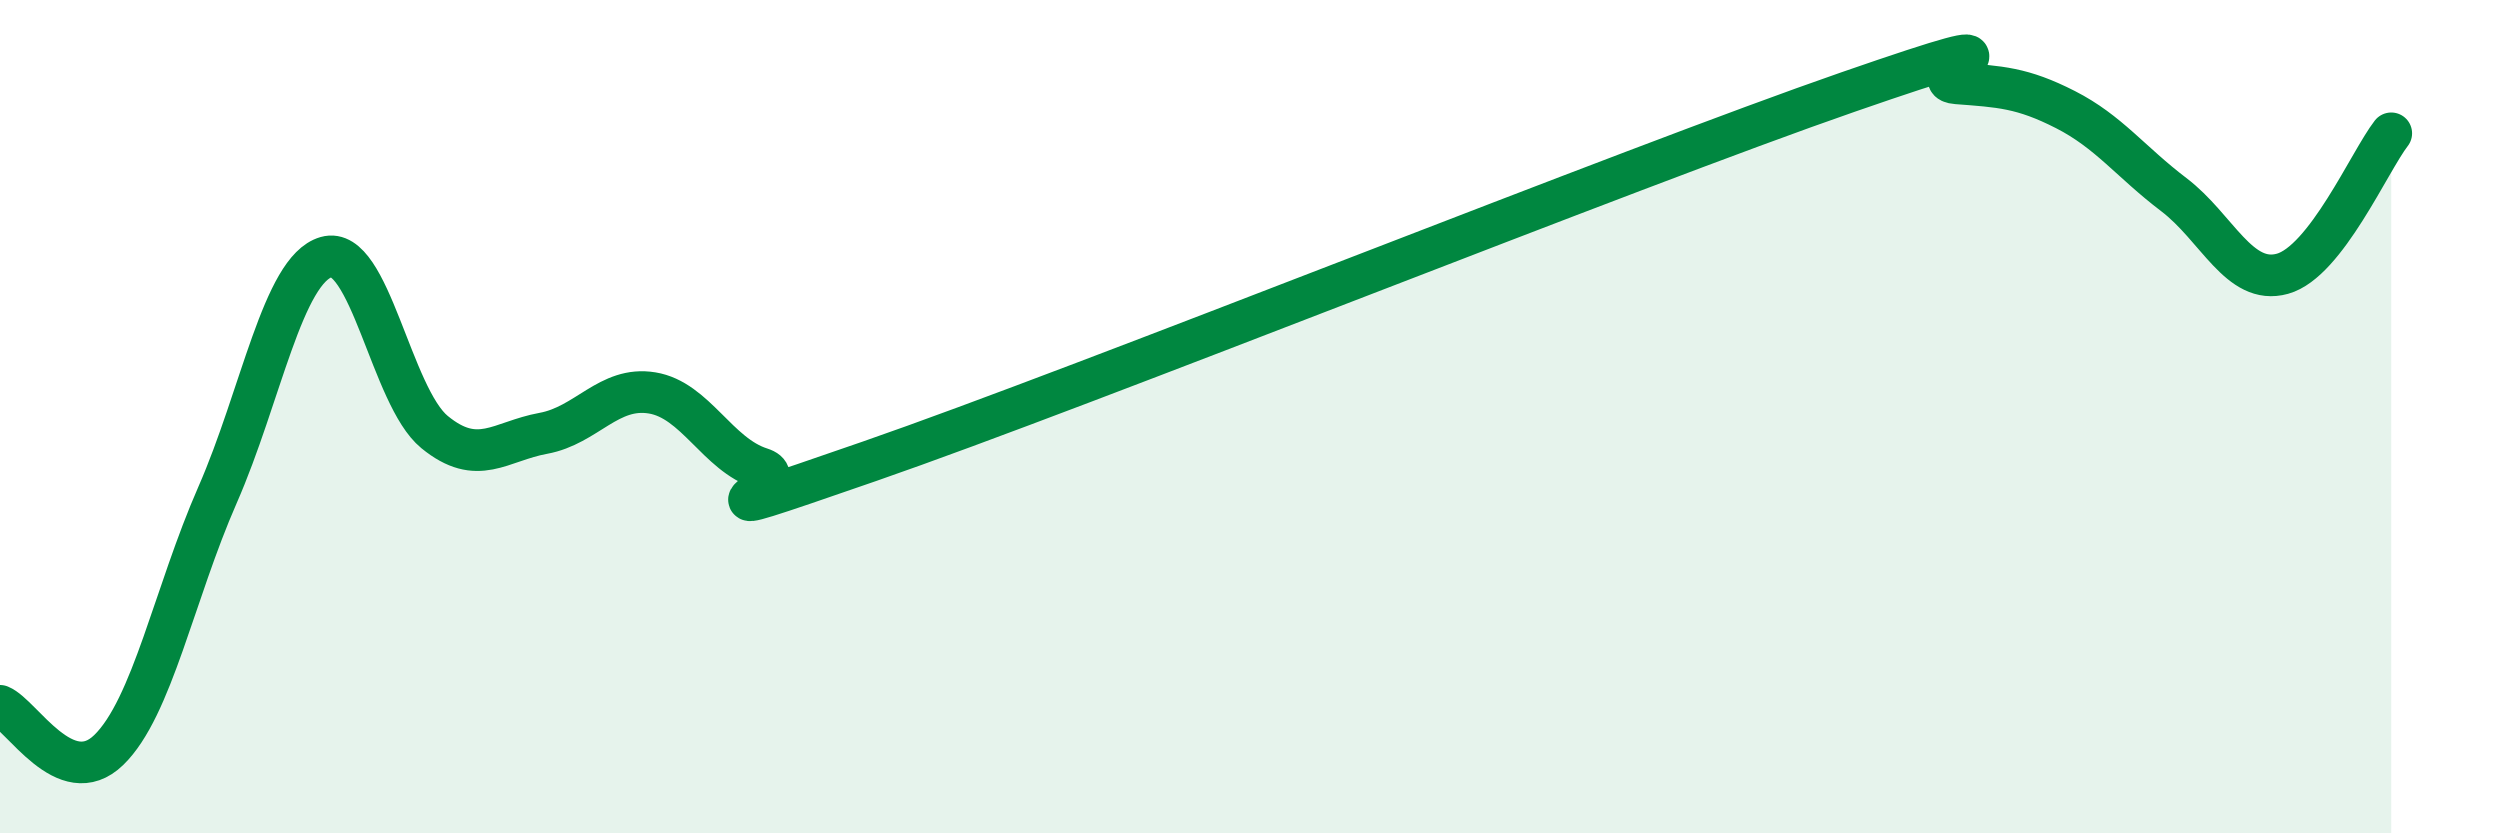 
    <svg width="60" height="20" viewBox="0 0 60 20" xmlns="http://www.w3.org/2000/svg">
      <path
        d="M 0,16.94 C 0.52,17.15 1.57,19.01 2.61,18 C 3.65,16.99 4.18,14.25 5.22,11.88 C 6.26,9.51 6.79,6.47 7.83,6.17 C 8.87,5.87 9.39,9.52 10.43,10.37 C 11.47,11.22 12,10.59 13.04,10.4 C 14.08,10.21 14.61,9.26 15.65,9.43 C 16.69,9.6 17.22,10.91 18.26,11.24 C 19.3,11.57 15.65,12.88 20.87,11.07 C 26.09,9.26 39.13,4.02 44.35,2.21 C 49.57,0.4 45.92,1.92 46.96,2 C 48,2.08 48.53,2.1 49.57,2.63 C 50.61,3.16 51.13,3.88 52.17,4.67 C 53.21,5.46 53.74,6.86 54.78,6.57 C 55.82,6.28 56.87,3.87 57.39,3.2L57.39 20L0 20Z"
        fill="#008740"
        opacity="0.1"
        stroke-linecap="round"
        stroke-linejoin="round"
      />
      <path
        d="M 0,16.94 C 0.52,17.15 1.57,19.01 2.61,18 C 3.65,16.99 4.18,14.25 5.22,11.88 C 6.26,9.51 6.79,6.47 7.83,6.17 C 8.87,5.87 9.39,9.52 10.43,10.37 C 11.47,11.22 12,10.59 13.04,10.4 C 14.08,10.21 14.61,9.26 15.65,9.43 C 16.69,9.6 17.22,10.91 18.26,11.24 C 19.3,11.57 15.65,12.88 20.87,11.07 C 26.09,9.26 39.13,4.02 44.35,2.21 C 49.57,0.4 45.92,1.92 46.96,2 C 48,2.08 48.53,2.1 49.57,2.63 C 50.61,3.16 51.13,3.88 52.17,4.67 C 53.21,5.46 53.74,6.86 54.78,6.57 C 55.82,6.28 56.87,3.87 57.39,3.2"
        stroke="#008740"
        stroke-width="1"
        fill="none"
        stroke-linecap="round"
        stroke-linejoin="round"
      />
    </svg>
  